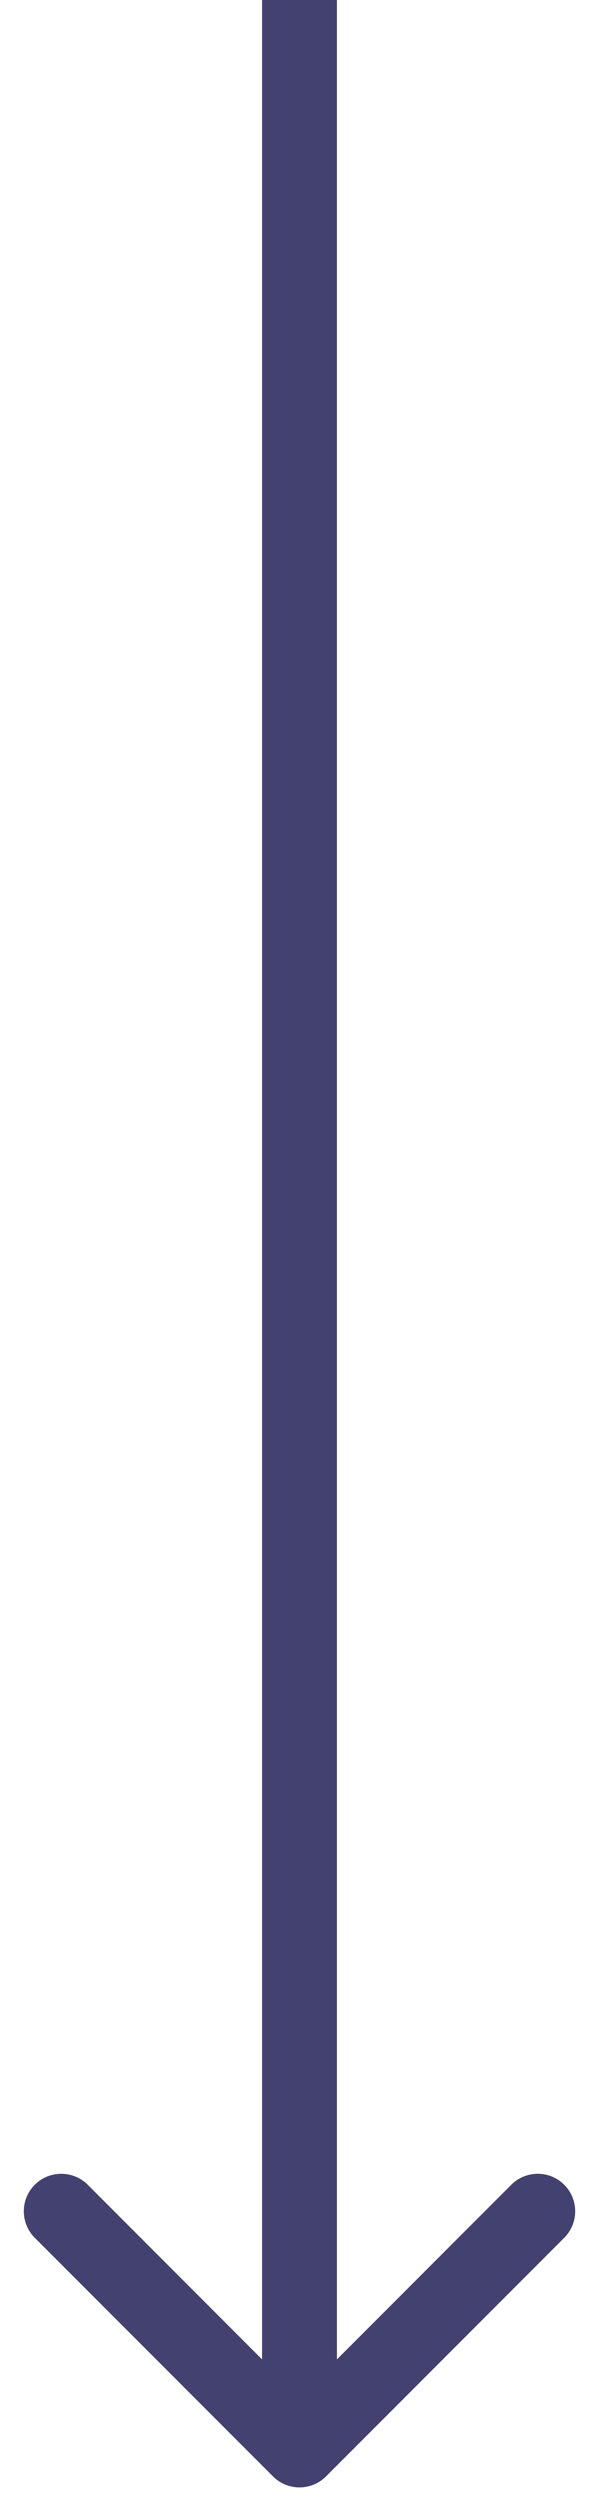 <?xml version="1.0"?>
<svg xmlns="http://www.w3.org/2000/svg" width="24" height="100" viewBox="0 0 24 100" fill="none">
<path d="M10.939 99.061C11.525 99.646 12.475 99.646 13.061 99.061L22.607 89.515C23.192 88.929 23.192 87.979 22.607 87.393C22.021 86.808 21.071 86.808 20.485 87.393L12 95.879L3.515 87.393C2.929 86.808 1.979 86.808 1.393 87.393C0.808 87.979 0.808 88.929 1.393 89.515L10.939 99.061ZM10.5 7.30166e-08L10.5 98L13.5 98L13.5 -7.30174e-08L10.5 7.30166e-08Z" fill="#43416F"/>
</svg>
